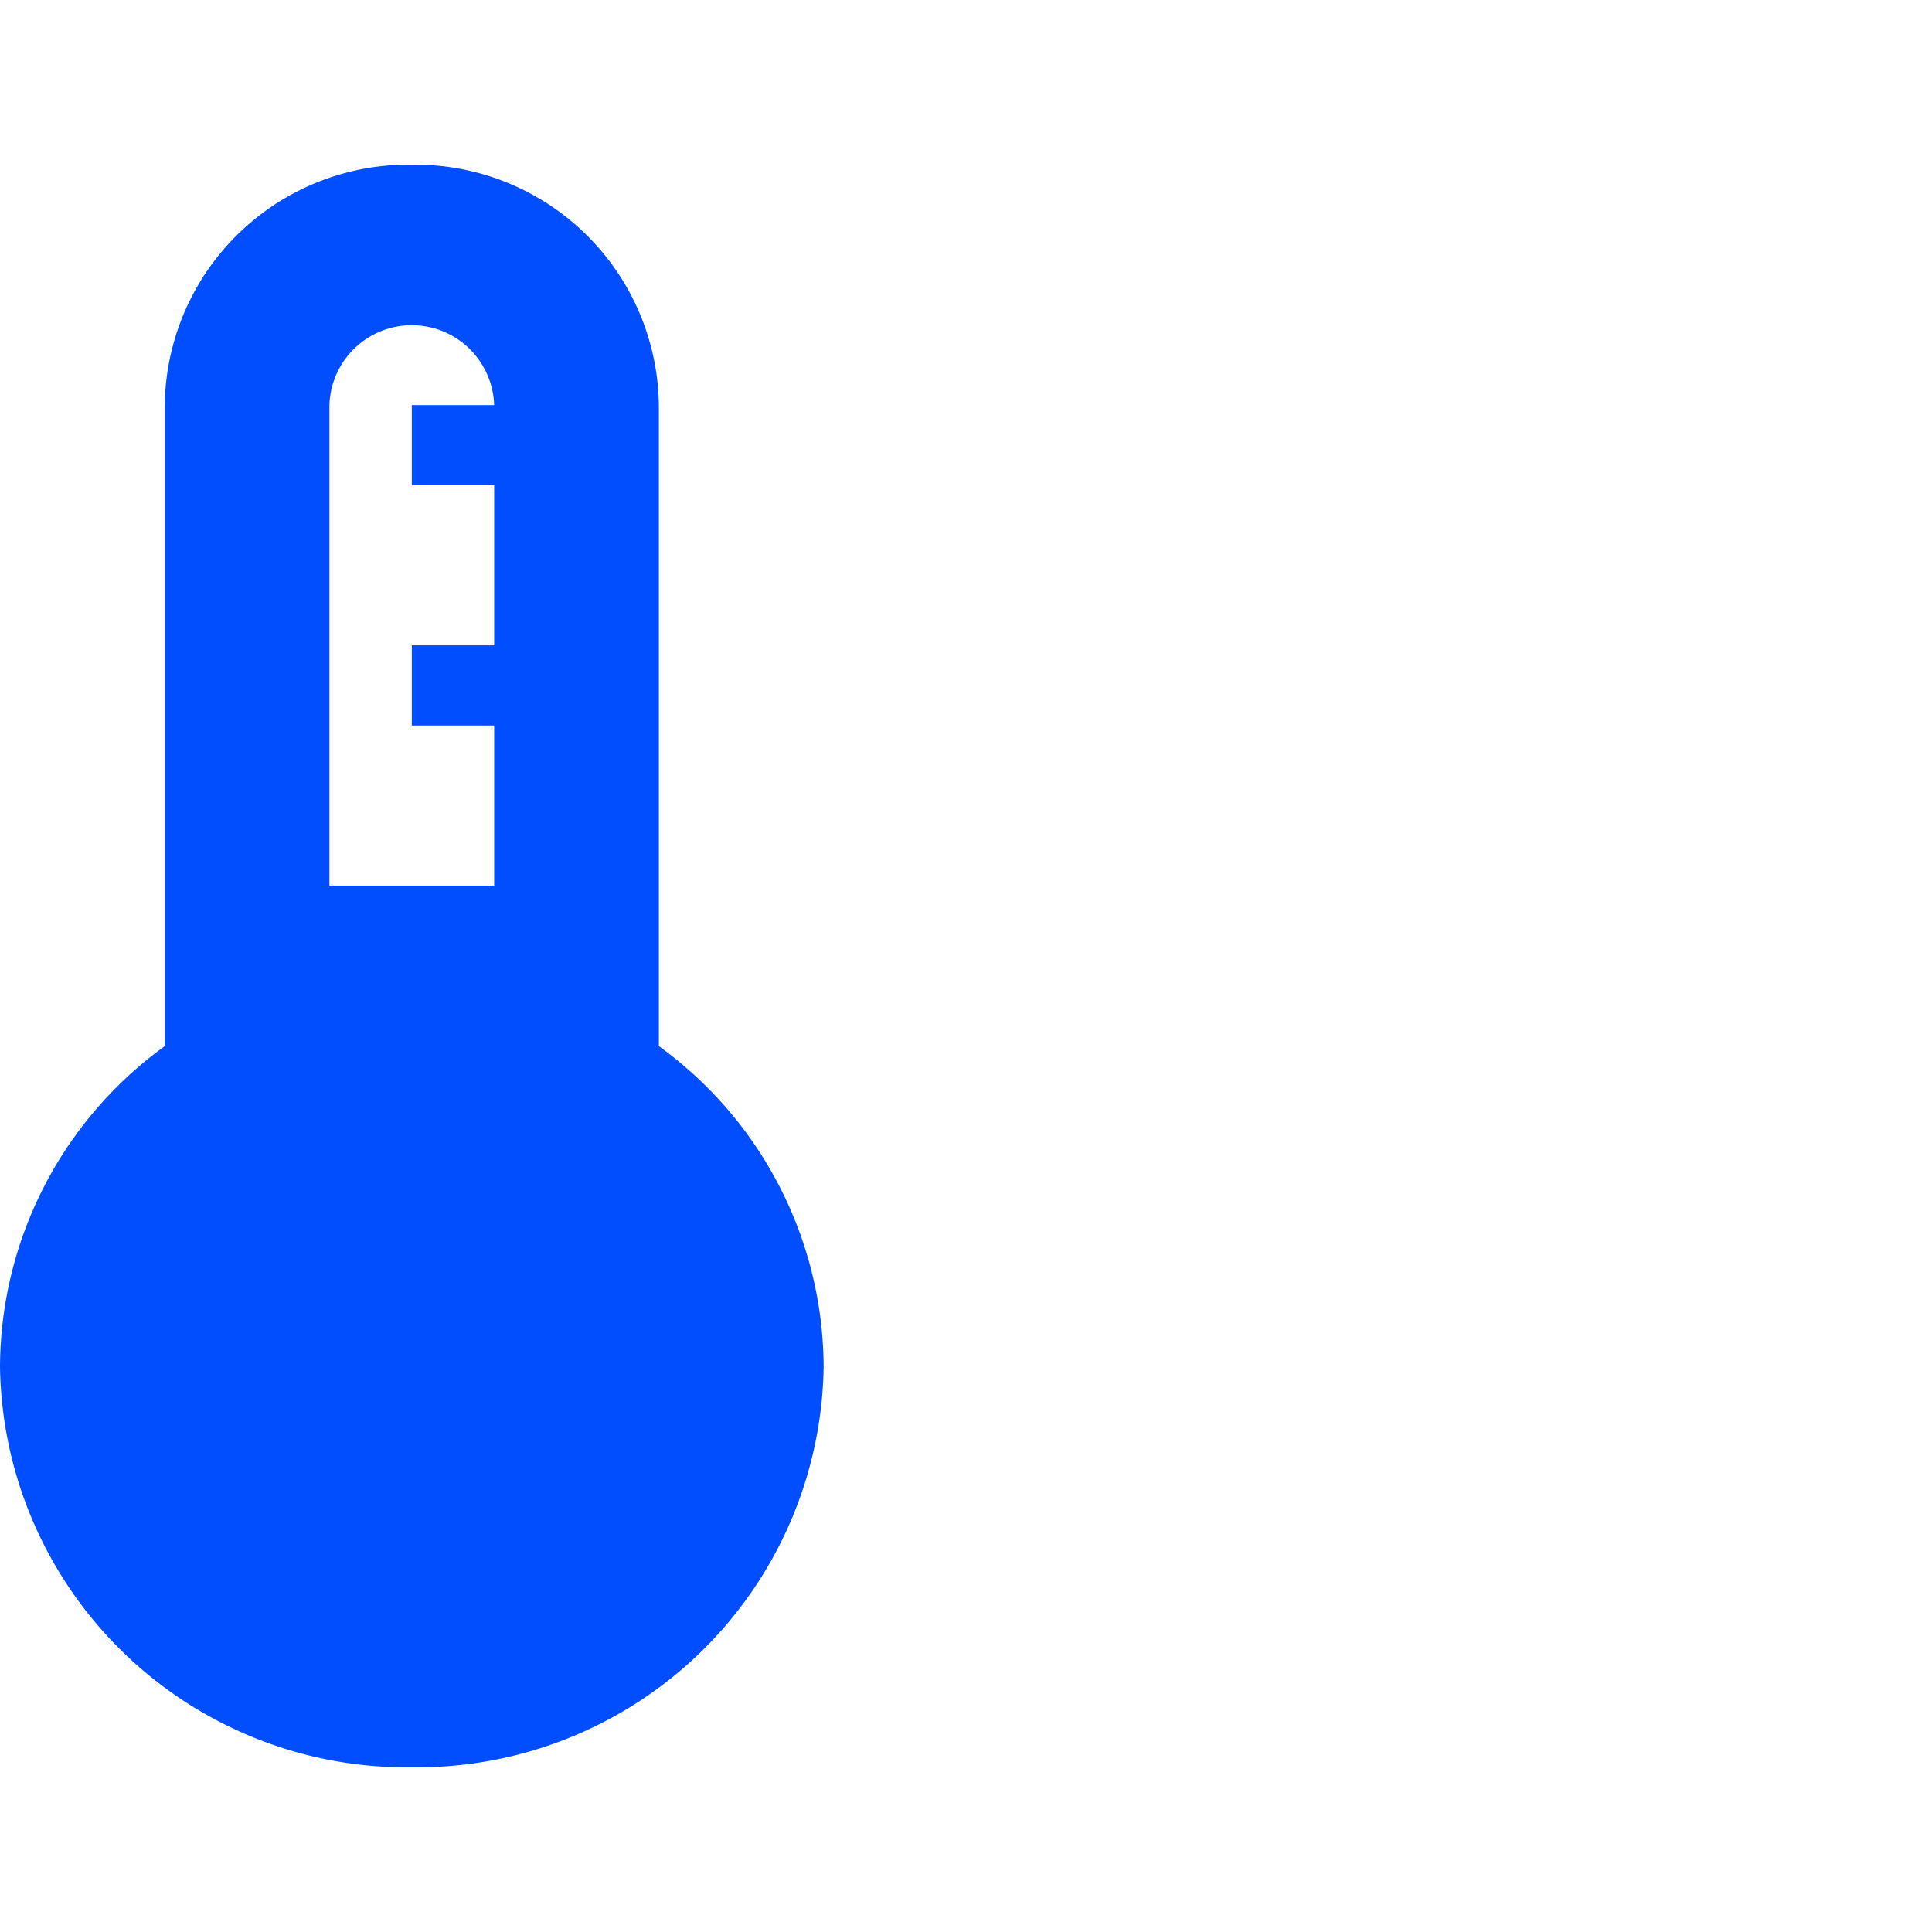 <svg id="thermostat_black_24dp" xmlns="http://www.w3.org/2000/svg" width="76" height="76" viewBox="0 0 76 76">
  <path id="Pfad_190" data-name="Pfad 190" d="M0,0H76V76H0Z" fill="none"/>
  <path id="Pfad_191" data-name="Pfad 191" d="M32.918,36.673V11.456A9.578,9.578,0,0,0,23.2,2a9.578,9.578,0,0,0-9.719,9.456V36.673A15.653,15.653,0,0,0,7,49.281a15.99,15.99,0,0,0,16.2,15.76,15.99,15.99,0,0,0,16.2-15.76A15.653,15.653,0,0,0,32.918,36.673ZM19.959,11.456a3.241,3.241,0,0,1,6.479,0H23.2v3.152h3.24v6.3H23.2v3.152h3.24v6.3H19.959Z" transform="translate(-7 4.479)" fill="#004eff"/>
</svg>
